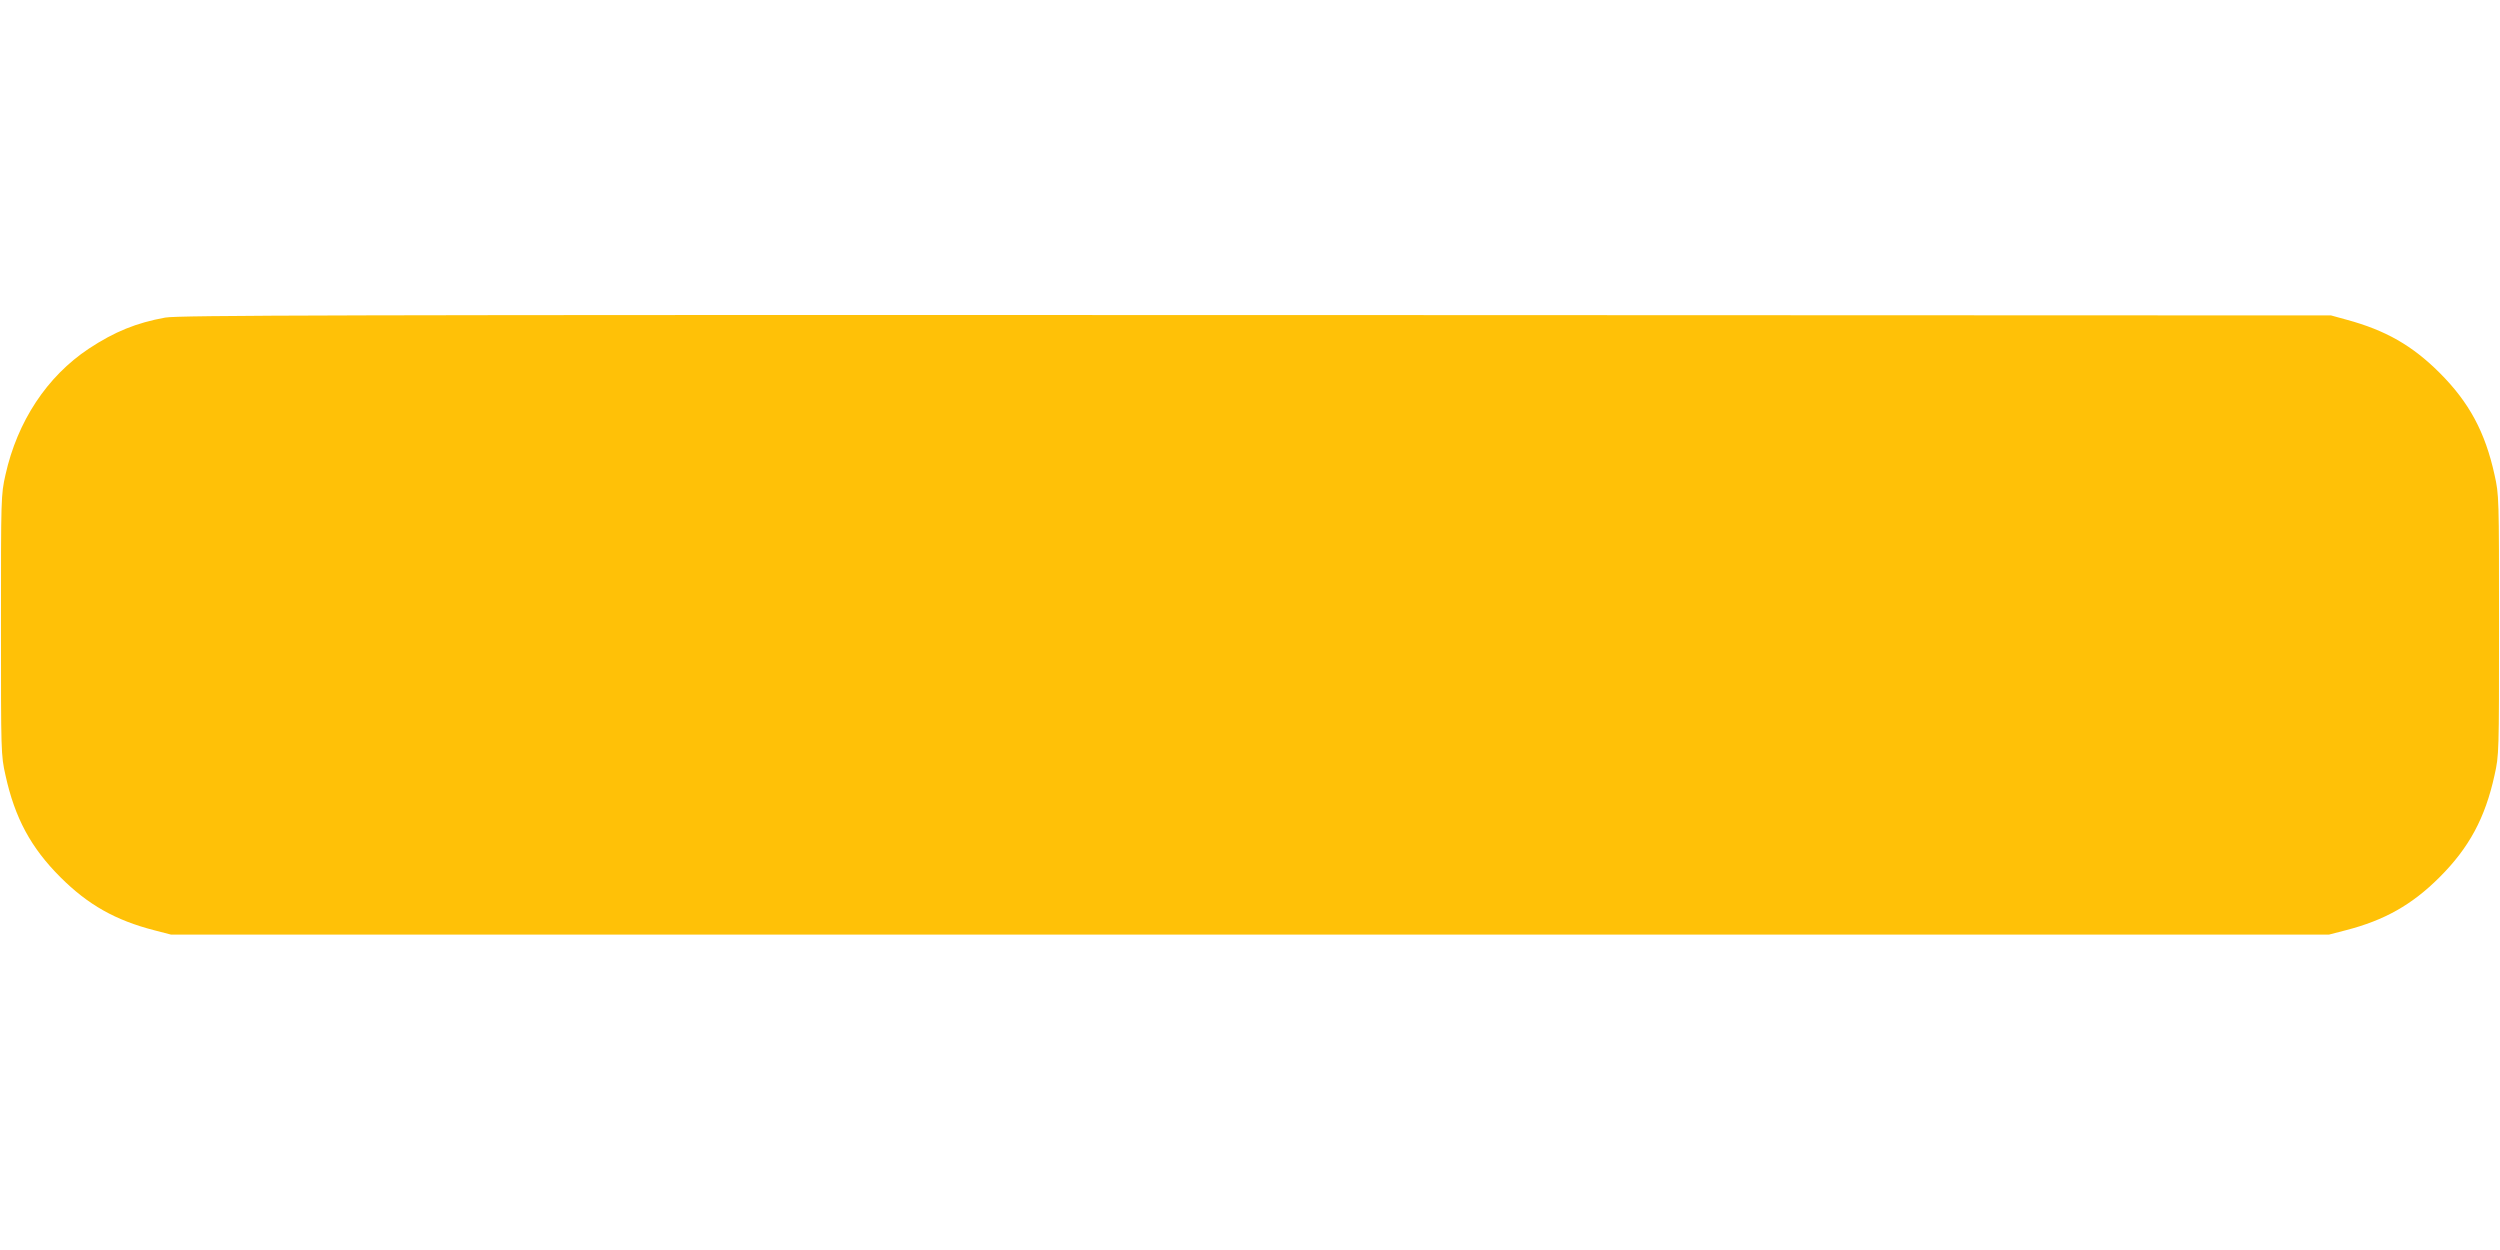<?xml version="1.0" standalone="no"?>
<!DOCTYPE svg PUBLIC "-//W3C//DTD SVG 20010904//EN"
 "http://www.w3.org/TR/2001/REC-SVG-20010904/DTD/svg10.dtd">
<svg version="1.0" xmlns="http://www.w3.org/2000/svg"
 width="1280pt" height="640pt" viewBox="0 0 1280 640"
 preserveAspectRatio="xMidYMid meet">
<g transform="translate(0,640) scale(0.1,-0.1)"
fill="#ffc107" stroke="none">
<path d="M846 4774 c-148 -27 -259 -72 -391 -159 -214 -142 -366 -372 -427
-646 -23 -103 -23 -112 -23 -769 0 -657 0 -666 23 -769 48 -219 130 -371 281
-522 142 -142 283 -221 481 -272 l85 -22 5525 0 5525 0 85 22 c198 51 339 130
481 272 151 151 233 303 281 522 23 103 23 112 23 769 0 657 0 666 -23 769
-48 219 -130 371 -281 522 -140 140 -277 218 -476 272 l-80 22 -5505 2 c-4723
1 -5516 -1 -5584 -13z"/>
</g>
</svg>
